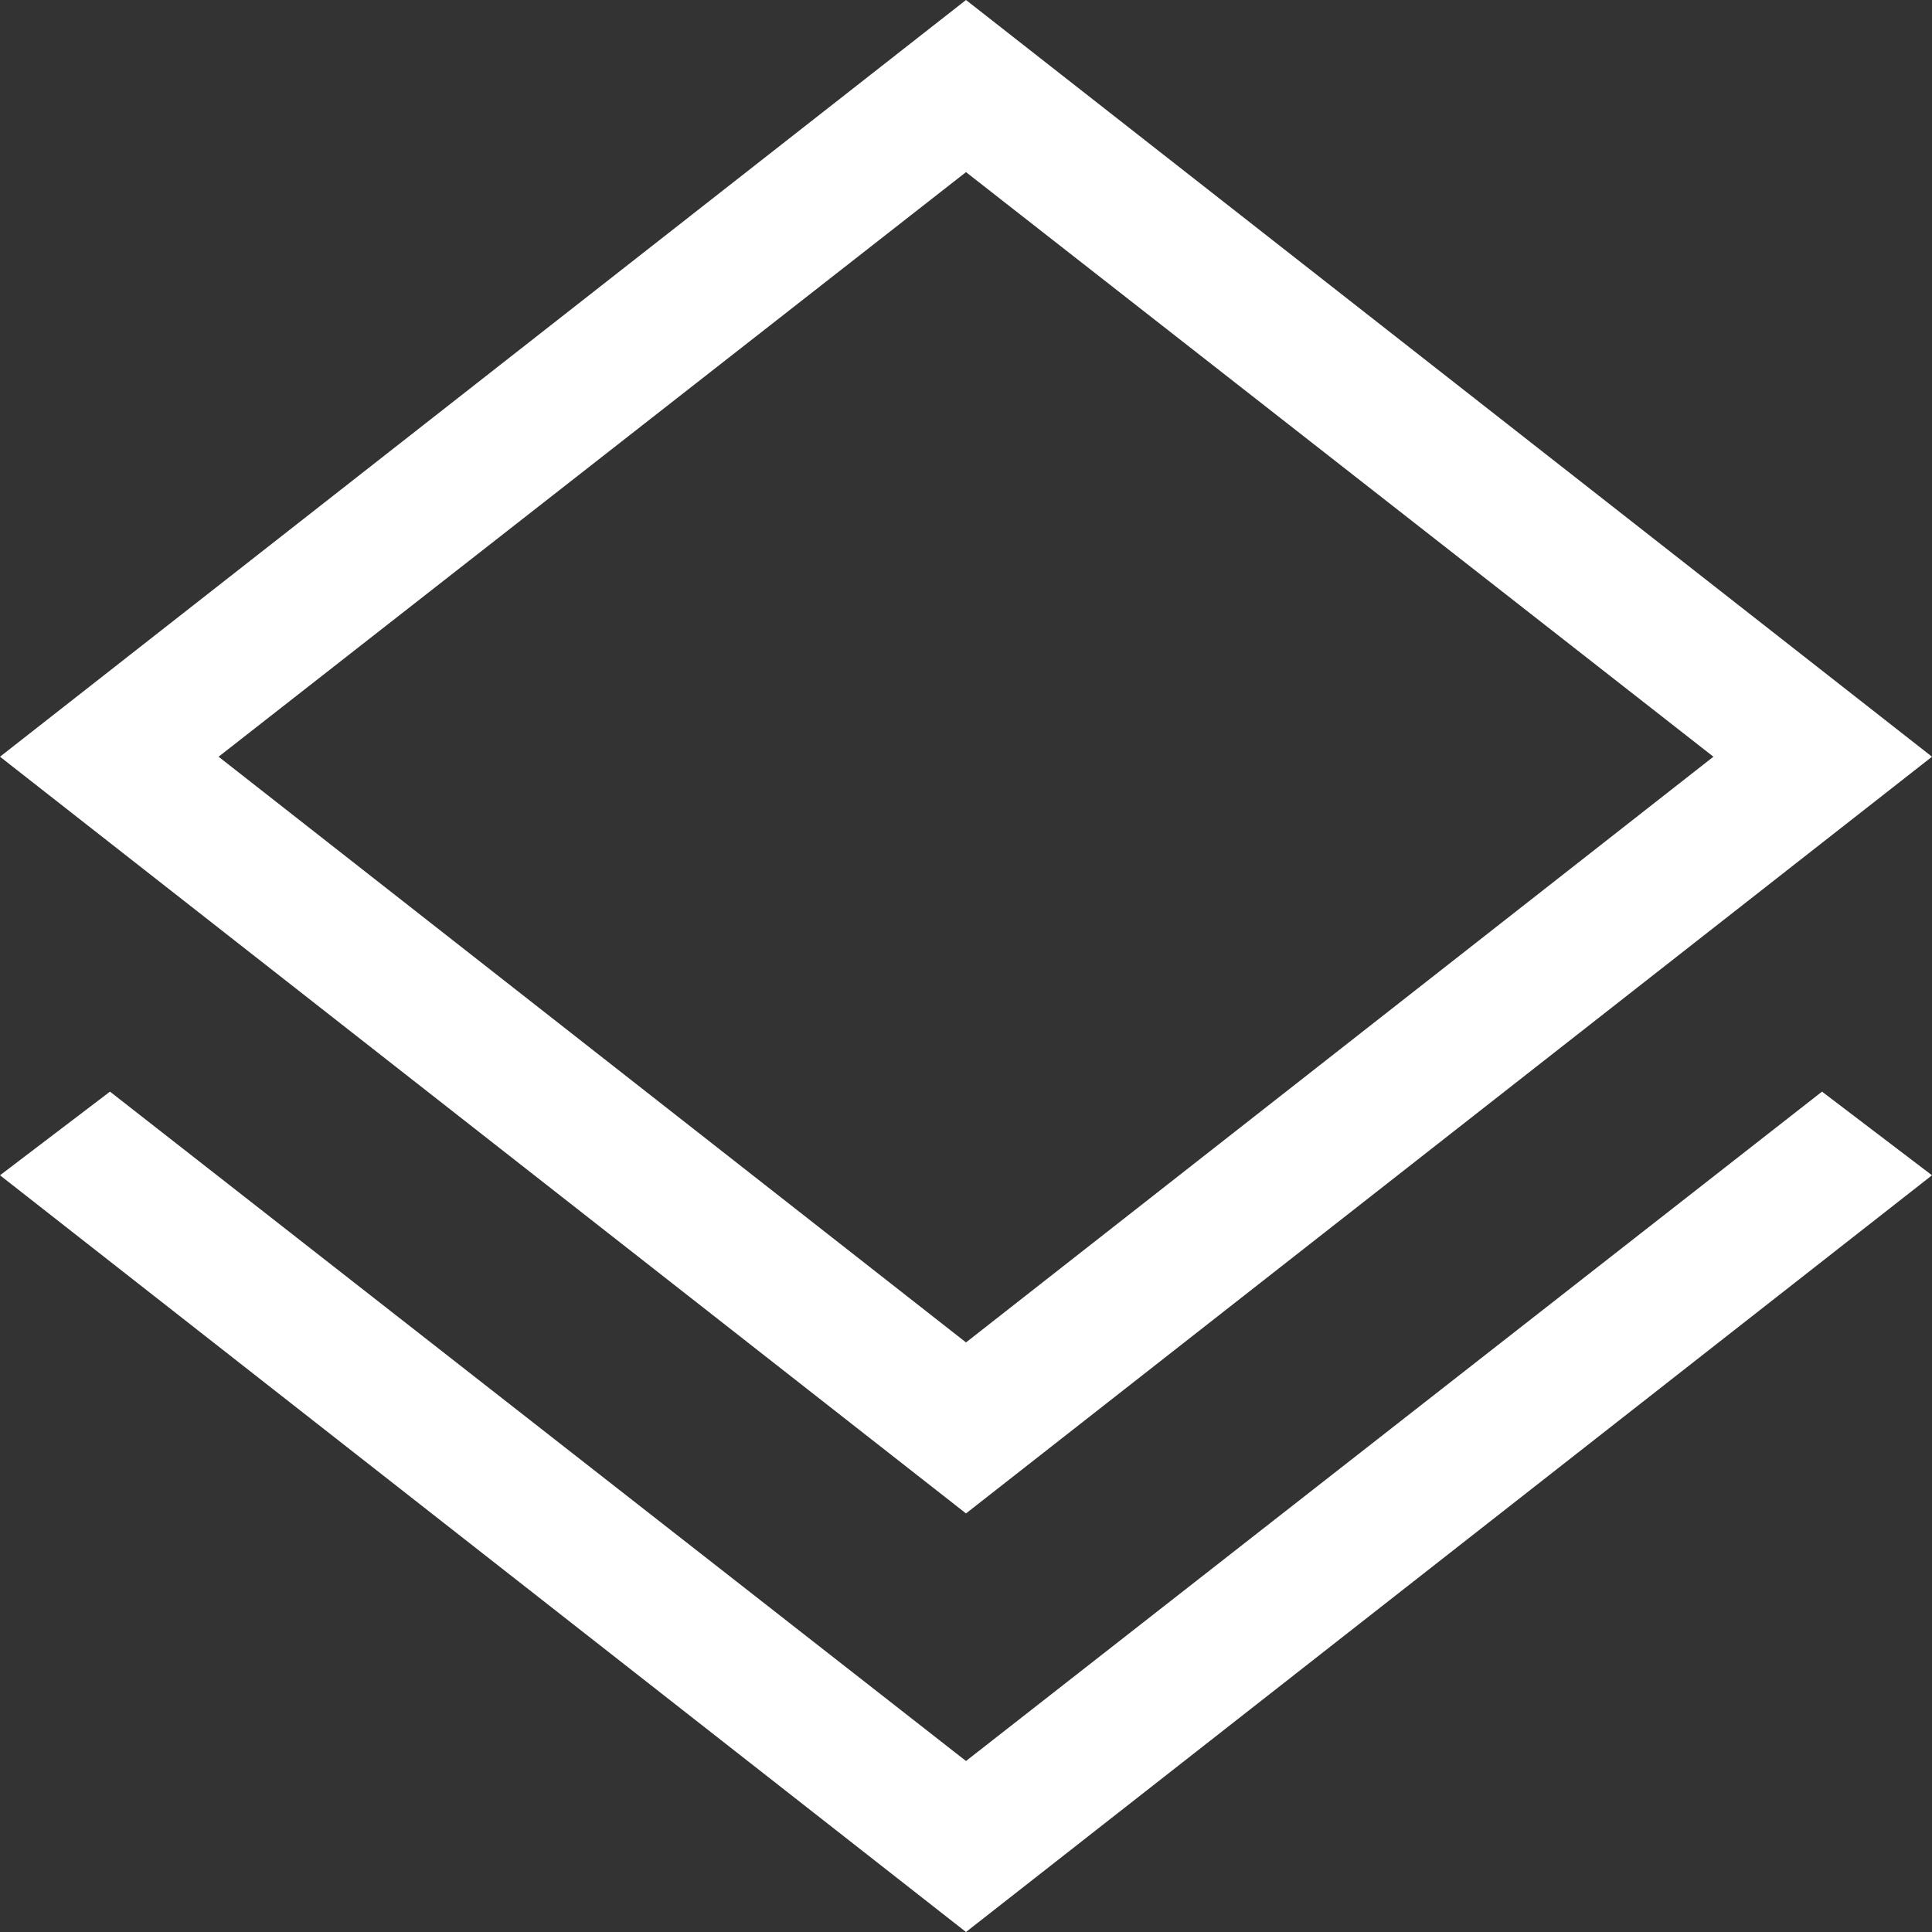 <?xml version="1.0" encoding="UTF-8"?>
<svg xmlns="http://www.w3.org/2000/svg" xmlns:xlink="http://www.w3.org/1999/xlink" width="43px" height="43px" viewBox="0 0 43 43" version="1.1">
  <rect x="0" y="0" width="43" height="43" fill="#333333" stroke="none"/>
  <title>layers_FILL0_wght300_GRAD0_opsz48</title>
  <g id="Page-1" stroke="none" stroke-width="1" fill="none" fill-rule="evenodd">
    <g id="08b_materiali_single" transform="translate(-531, -2240)" fill="#FFFFFF" fill-rule="nonzero">
      <g id="layers_FILL0_wght300_GRAD0_opsz48" transform="translate(531, 2240)">
        <path d="M21.5,43 L0,26.158 L2.448,24.296 L21.5,39.194 L40.552,24.296 L43,26.158 L21.5,43 Z M21.5,33.684 L0,16.842 L21.5,0 L43,16.842 L21.5,33.684 Z M21.5,29.878 L38.135,16.842 L21.5,3.831 L4.865,16.842 L21.5,29.878 Z" id="Shape"></path>
      </g>
    </g>
  </g>
</svg>
